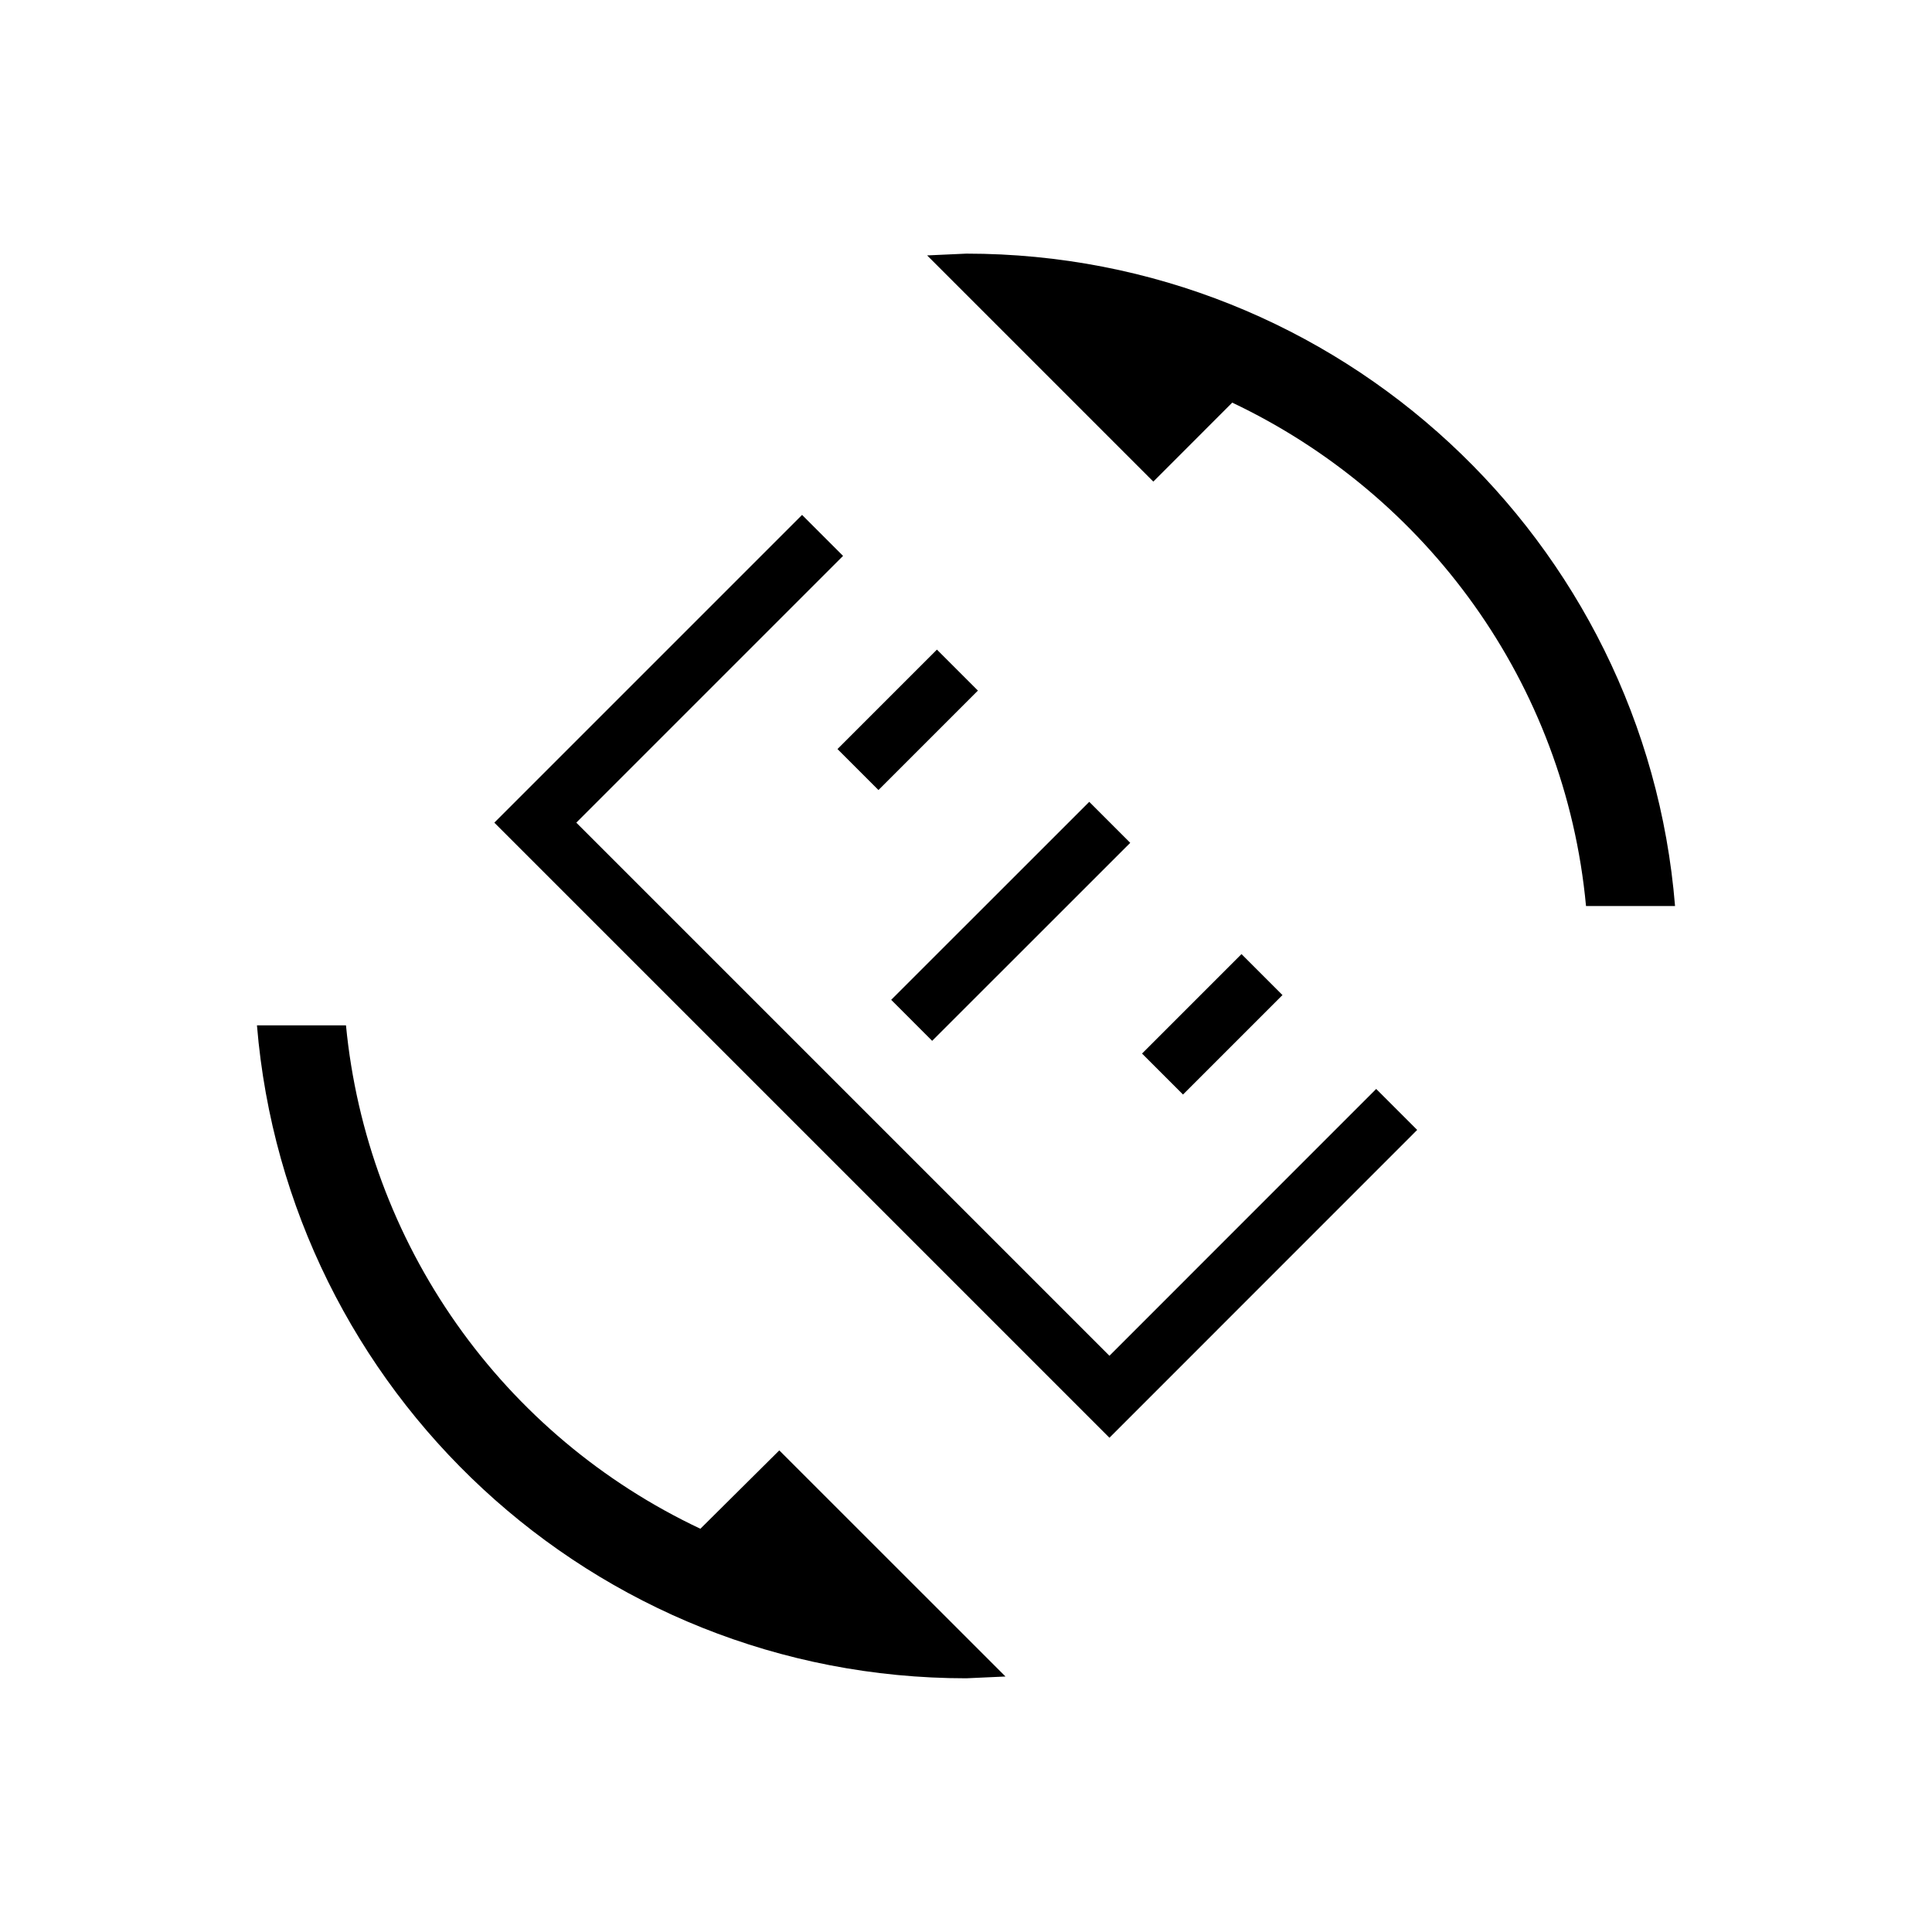 <svg width="25" height="25" viewBox="0 0 25 25" fill="none" xmlns="http://www.w3.org/2000/svg">
<path d="M9.063 19.782C7.799 19.186 6.712 18.273 5.908 17.131C5.104 15.989 4.611 14.658 4.477 13.268H3.325C3.717 18 7.672 21.717 12.504 21.717L13.011 21.694L10.084 18.768L9.063 19.782ZM12.504 3.282L11.997 3.305L14.924 6.232L15.945 5.21C18.457 6.401 20.254 8.836 20.523 11.724H21.675C21.291 7 17.335 3.282 12.504 3.282Z" fill="black"/>
<path d="M18.073 14.356L14.356 18.074L6.927 10.645L10.644 6.928" stroke="black" stroke-width="0.75"/>
<path d="M11.797 13.203L14.36 10.641" stroke="black" stroke-width="0.75"/>
<path d="M11.102 9.958L12.389 8.671" stroke="black" stroke-width="0.75"/>
<path d="M15.043 13.898L16.33 12.611" stroke="black" stroke-width="0.75"/>
</svg>
